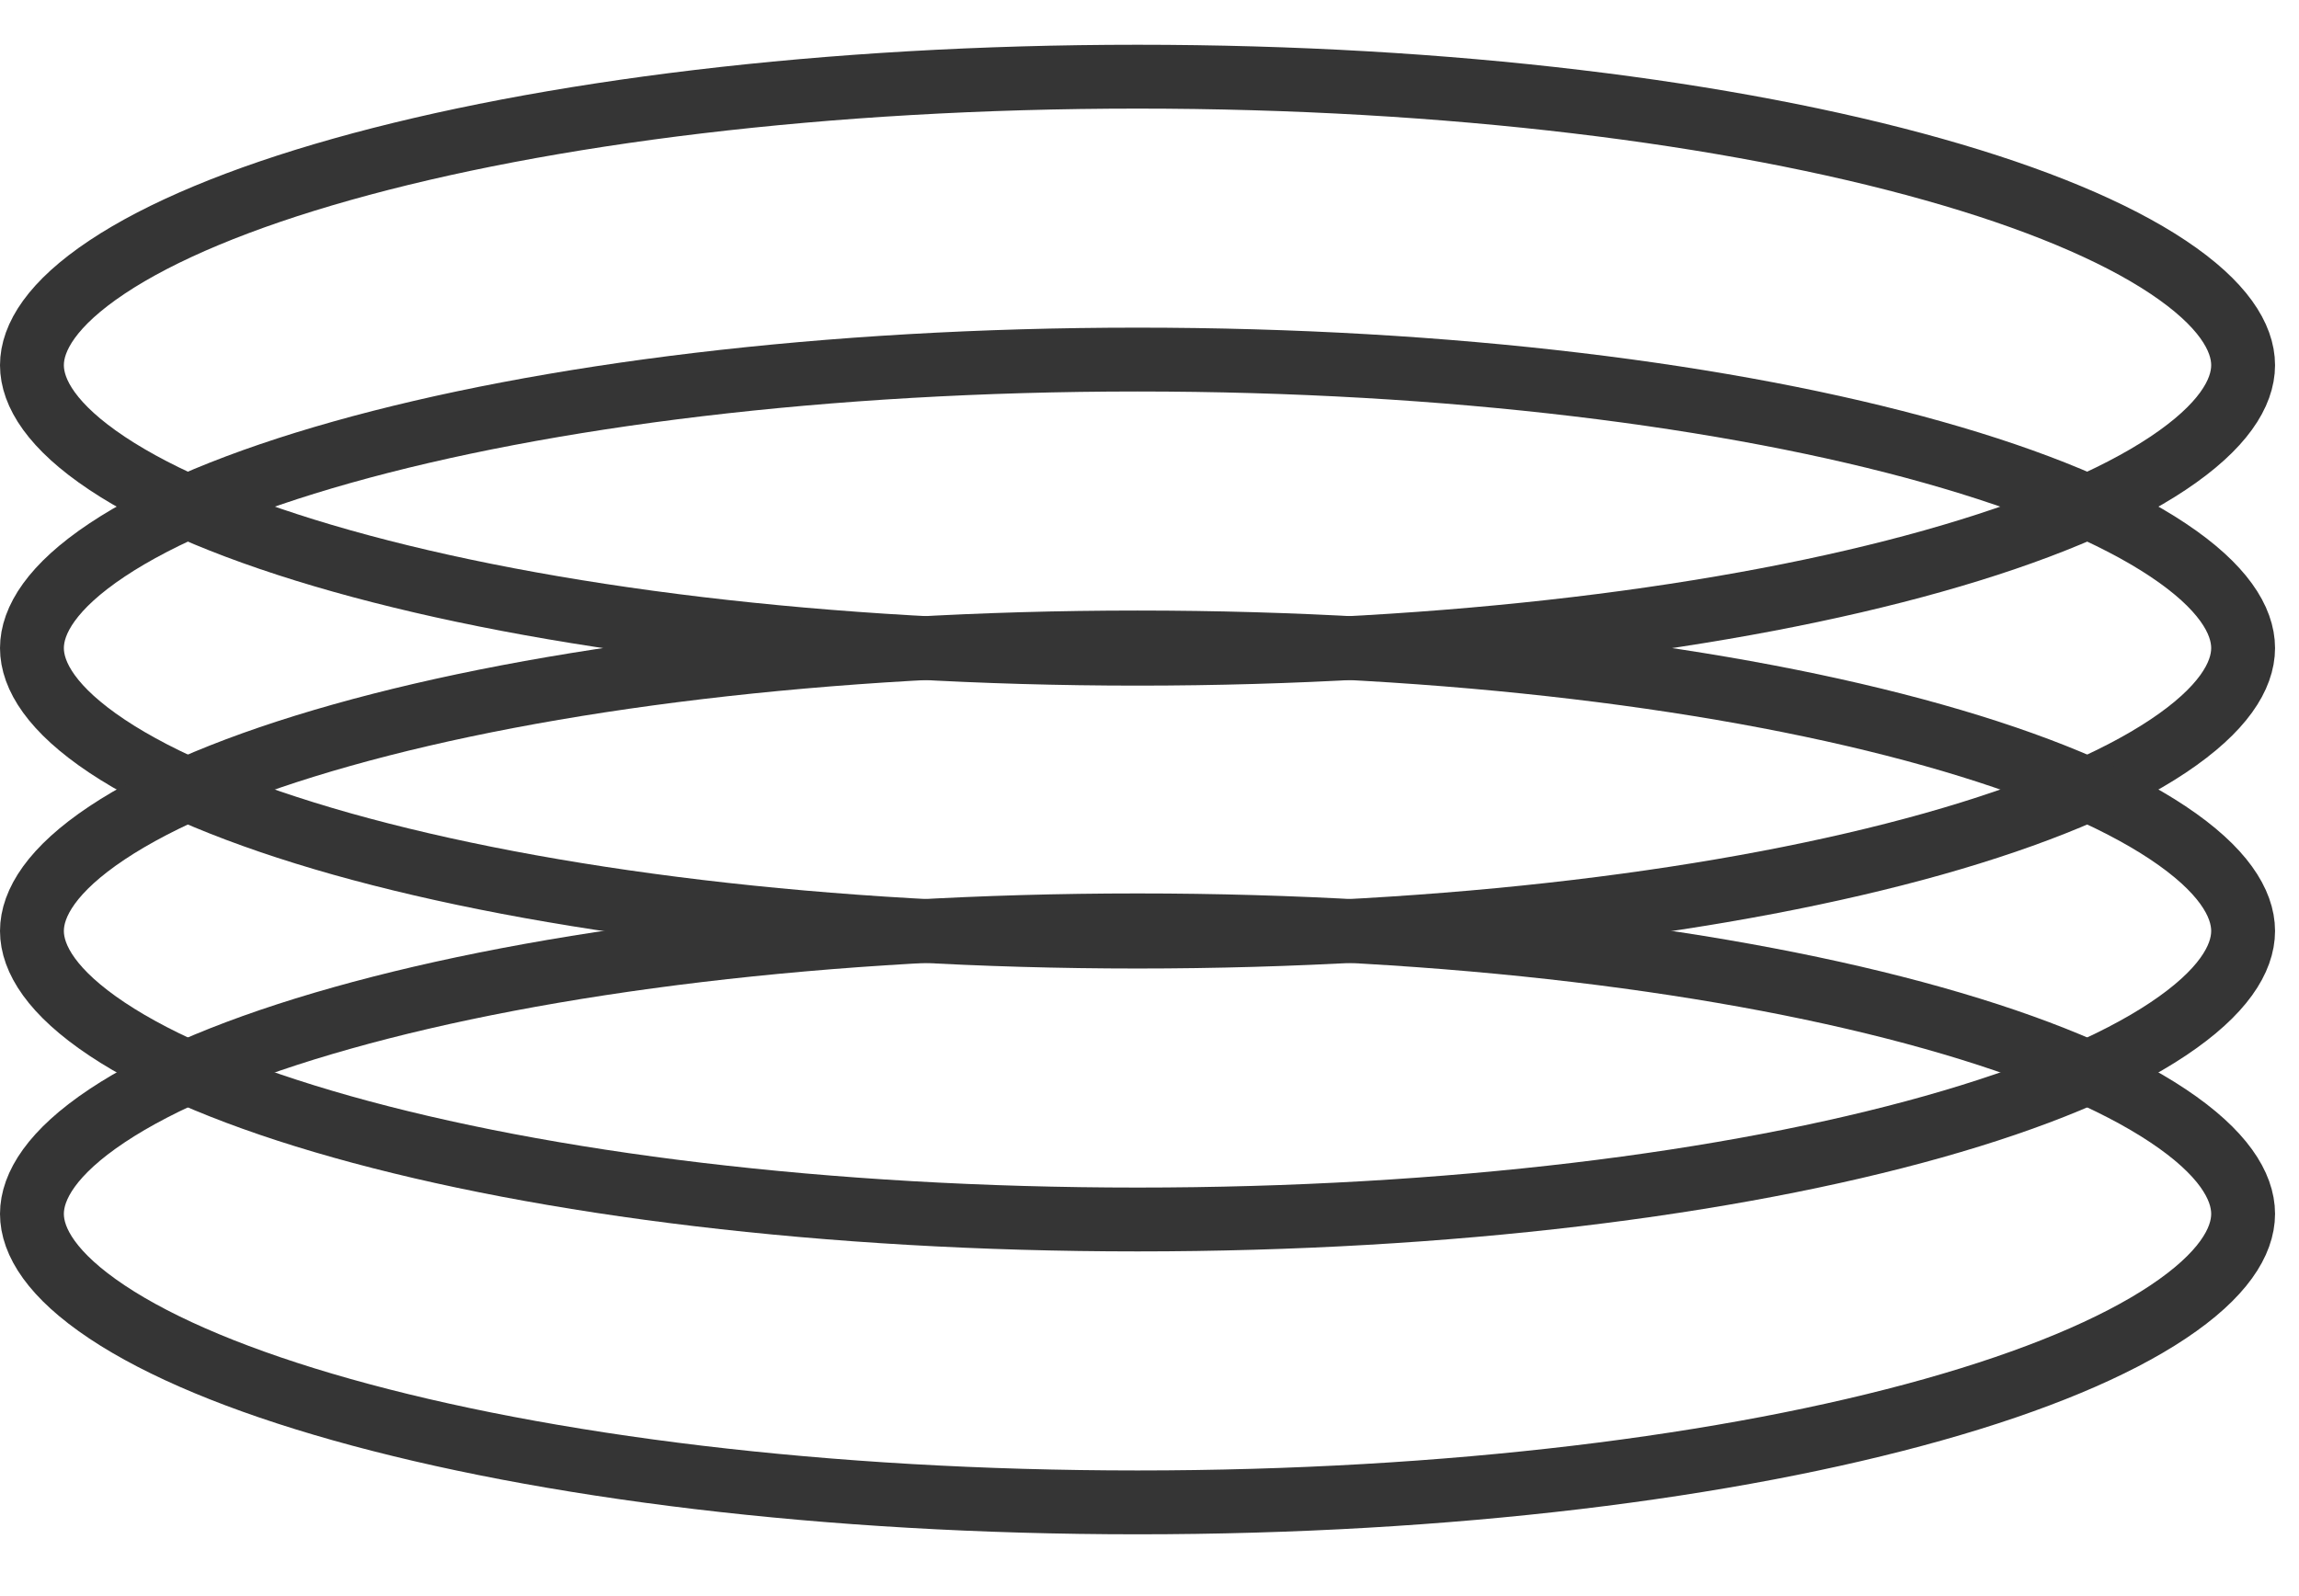 <?xml version="1.0" encoding="UTF-8"?> <svg xmlns="http://www.w3.org/2000/svg" width="36" height="25" viewBox="0 0 36 25" fill="none"> <path d="M35.125 5.72C35.125 6.156 34.807 6.685 33.948 7.257C33.108 7.817 31.86 8.34 30.272 8.787C27.104 9.68 22.699 10.239 17.812 10.239C12.926 10.239 8.521 9.68 5.353 8.787C3.765 8.34 2.517 7.817 1.677 7.257C0.818 6.685 0.5 6.156 0.5 5.72C0.5 5.284 0.818 4.755 1.677 4.183C2.517 3.623 3.765 3.1 5.353 2.653C8.521 1.76 12.926 1.201 17.812 1.201C22.699 1.201 27.104 1.76 30.272 2.653C31.86 3.1 33.108 3.623 33.948 4.183C34.807 4.755 35.125 5.284 35.125 5.72Z" stroke="#353535"></path> <path d="M35.125 10.151C35.125 10.587 34.807 11.116 33.948 11.688C33.108 12.248 31.86 12.771 30.272 13.219C27.104 14.111 22.699 14.67 17.812 14.67C12.926 14.67 8.521 14.111 5.353 13.219C3.765 12.771 2.517 12.248 1.677 11.688C0.818 11.116 0.5 10.587 0.5 10.151C0.5 9.715 0.818 9.186 1.677 8.614C2.517 8.054 3.765 7.531 5.353 7.084C8.521 6.191 12.926 5.632 17.812 5.632C22.699 5.632 27.104 6.191 30.272 7.084C31.86 7.531 33.108 8.054 33.948 8.614C34.807 9.186 35.125 9.715 35.125 10.151Z" stroke="#353535"></path> <path d="M35.125 14.582C35.125 15.018 34.807 15.547 33.948 16.119C33.108 16.679 31.86 17.202 30.272 17.649C27.104 18.542 22.699 19.101 17.812 19.101C12.926 19.101 8.521 18.542 5.353 17.649C3.765 17.202 2.517 16.679 1.677 16.119C0.818 15.547 0.5 15.018 0.5 14.582C0.5 14.146 0.818 13.617 1.677 13.045C2.517 12.485 3.765 11.962 5.353 11.515C8.521 10.622 12.926 10.063 17.812 10.063C22.699 10.063 27.104 10.622 30.272 11.515C31.86 11.962 33.108 12.485 33.948 13.045C34.807 13.617 35.125 14.146 35.125 14.582Z" stroke="#353535"></path> <path d="M35.125 19.013C35.125 19.449 34.807 19.978 33.948 20.55C33.108 21.11 31.86 21.633 30.272 22.08C27.104 22.973 22.699 23.532 17.812 23.532C12.926 23.532 8.521 22.973 5.353 22.08C3.765 21.633 2.517 21.11 1.677 20.55C0.818 19.978 0.5 19.449 0.5 19.013C0.5 18.577 0.818 18.048 1.677 17.476C2.517 16.916 3.765 16.393 5.353 15.946C8.521 15.053 12.926 14.494 17.812 14.494C22.699 14.494 27.104 15.053 30.272 15.946C31.86 16.393 33.108 16.916 33.948 17.476C34.807 18.048 35.125 18.577 35.125 19.013Z" stroke="#353535"></path> </svg> 